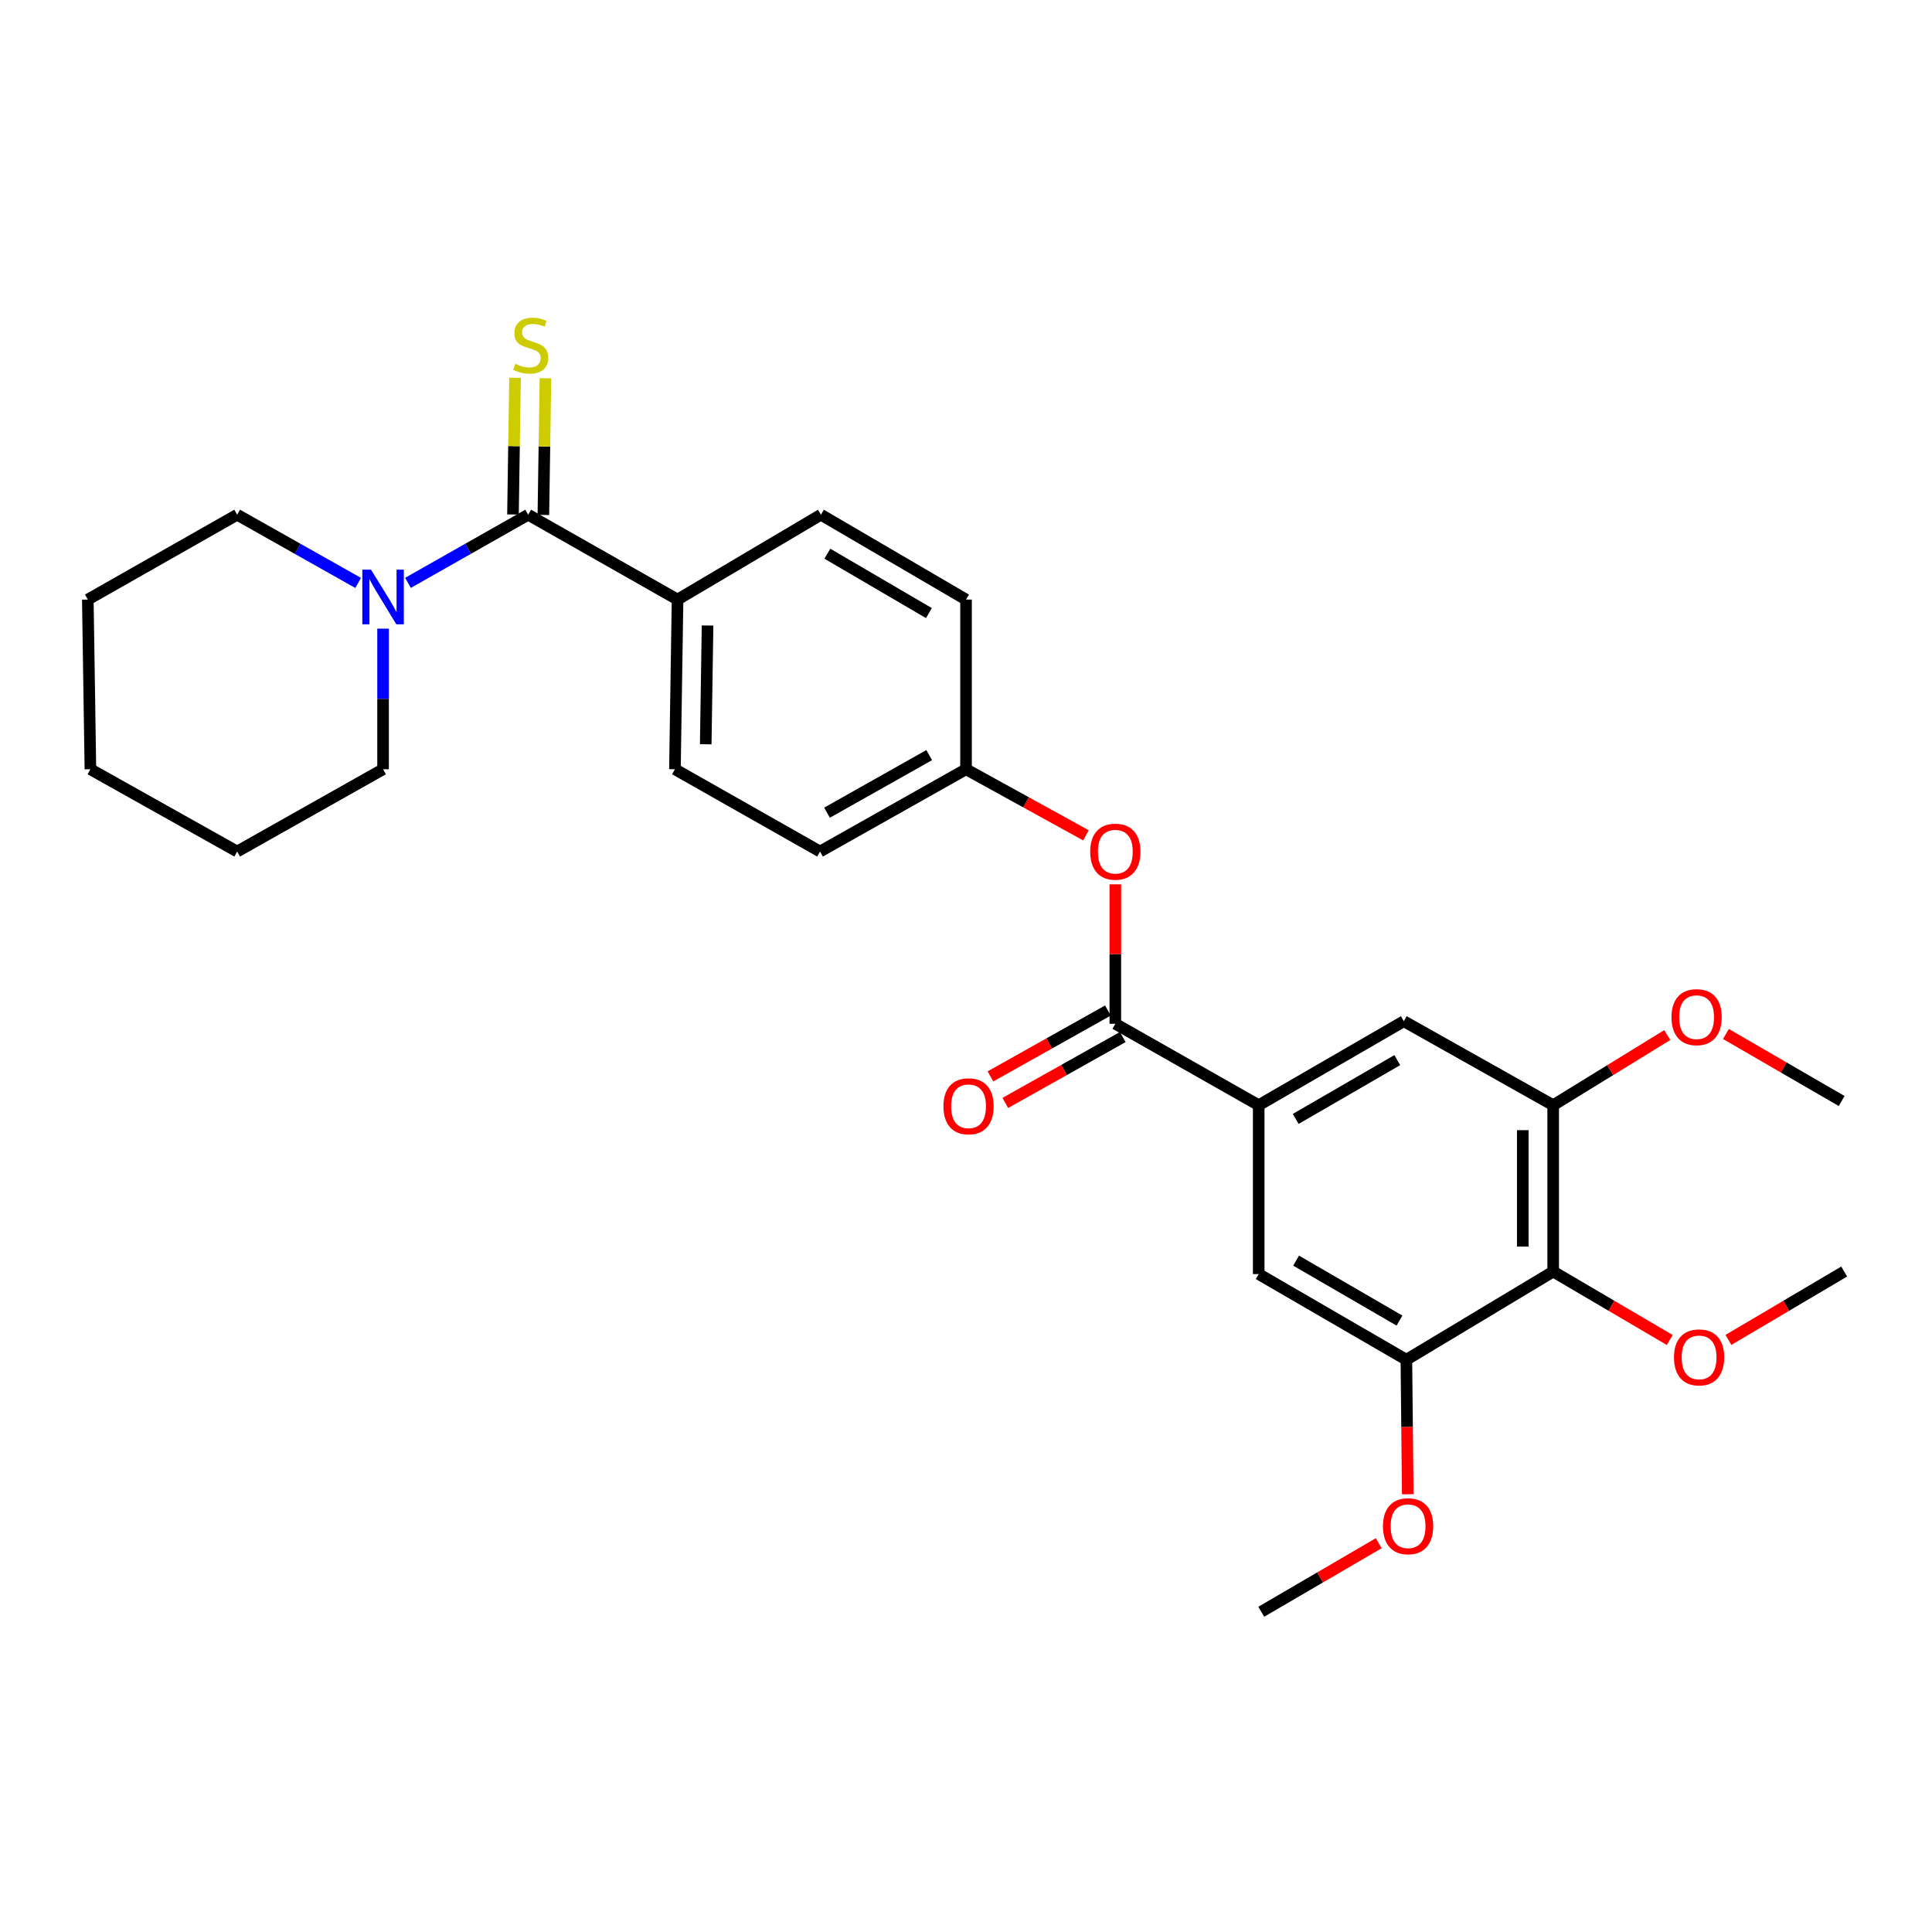 <?xml version='1.0' encoding='iso-8859-1'?>
<svg version='1.1' baseProfile='full'
              xmlns='http://www.w3.org/2000/svg'
                      xmlns:rdkit='http://www.rdkit.org/xml'
                      xmlns:xlink='http://www.w3.org/1999/xlink'
                  xml:space='preserve'
width='1000px' height='1000px' viewBox='0 0 1000 1000'>
<!-- END OF HEADER -->
<rect style='opacity:1.0;fill:#FFFFFF;stroke:none' width='1000' height='1000' x='0' y='0'> </rect>
<path class='bond-3' d='M 273.383,266.417 L 242.28,284.052' style='fill:none;fill-rule:evenodd;stroke:#000000;stroke-width:6px;stroke-linecap:butt;stroke-linejoin:miter;stroke-opacity:1' />
<path class='bond-3' d='M 242.28,284.052 L 211.177,301.687' style='fill:none;fill-rule:evenodd;stroke:#0000FF;stroke-width:6px;stroke-linecap:butt;stroke-linejoin:miter;stroke-opacity:1' />
<path class='bond-9' d='M 273.383,266.417 L 350.7,310.338' style='fill:none;fill-rule:evenodd;stroke:#000000;stroke-width:6px;stroke-linecap:butt;stroke-linejoin:miter;stroke-opacity:1' />
<path class='bond-10' d='M 281.25,266.536 L 281.785,231.161' style='fill:none;fill-rule:evenodd;stroke:#000000;stroke-width:6px;stroke-linecap:butt;stroke-linejoin:miter;stroke-opacity:1' />
<path class='bond-10' d='M 281.785,231.161 L 282.321,195.787' style='fill:none;fill-rule:evenodd;stroke:#CCCC00;stroke-width:6px;stroke-linecap:butt;stroke-linejoin:miter;stroke-opacity:1' />
<path class='bond-10' d='M 265.516,266.298 L 266.051,230.923' style='fill:none;fill-rule:evenodd;stroke:#000000;stroke-width:6px;stroke-linecap:butt;stroke-linejoin:miter;stroke-opacity:1' />
<path class='bond-10' d='M 266.051,230.923 L 266.586,195.549' style='fill:none;fill-rule:evenodd;stroke:#CCCC00;stroke-width:6px;stroke-linecap:butt;stroke-linejoin:miter;stroke-opacity:1' />
<path class='bond-0' d='M 577.29,529.909 L 577.29,493.822' style='fill:none;fill-rule:evenodd;stroke:#000000;stroke-width:6px;stroke-linecap:butt;stroke-linejoin:miter;stroke-opacity:1' />
<path class='bond-0' d='M 577.29,493.822 L 577.29,457.735' style='fill:none;fill-rule:evenodd;stroke:#FF0000;stroke-width:6px;stroke-linecap:butt;stroke-linejoin:miter;stroke-opacity:1' />
<path class='bond-1' d='M 577.29,529.909 L 651.503,572.055' style='fill:none;fill-rule:evenodd;stroke:#000000;stroke-width:6px;stroke-linecap:butt;stroke-linejoin:miter;stroke-opacity:1' />
<path class='bond-11' d='M 573.441,523.047 L 543.045,540.099' style='fill:none;fill-rule:evenodd;stroke:#000000;stroke-width:6px;stroke-linecap:butt;stroke-linejoin:miter;stroke-opacity:1' />
<path class='bond-11' d='M 543.045,540.099 L 512.648,557.151' style='fill:none;fill-rule:evenodd;stroke:#FF0000;stroke-width:6px;stroke-linecap:butt;stroke-linejoin:miter;stroke-opacity:1' />
<path class='bond-11' d='M 581.14,536.771 L 550.744,553.823' style='fill:none;fill-rule:evenodd;stroke:#000000;stroke-width:6px;stroke-linecap:butt;stroke-linejoin:miter;stroke-opacity:1' />
<path class='bond-11' d='M 550.744,553.823 L 520.347,570.875' style='fill:none;fill-rule:evenodd;stroke:#FF0000;stroke-width:6px;stroke-linecap:butt;stroke-linejoin:miter;stroke-opacity:1' />
<path class='bond-6' d='M 651.503,572.055 L 651.503,659.46' style='fill:none;fill-rule:evenodd;stroke:#000000;stroke-width:6px;stroke-linecap:butt;stroke-linejoin:miter;stroke-opacity:1' />
<path class='bond-7' d='M 651.503,572.055 L 726.617,528.58' style='fill:none;fill-rule:evenodd;stroke:#000000;stroke-width:6px;stroke-linecap:butt;stroke-linejoin:miter;stroke-opacity:1' />
<path class='bond-7' d='M 670.653,579.153 L 723.233,548.72' style='fill:none;fill-rule:evenodd;stroke:#000000;stroke-width:6px;stroke-linecap:butt;stroke-linejoin:miter;stroke-opacity:1' />
<path class='bond-2' d='M 803.925,658.149 L 803.925,572.055' style='fill:none;fill-rule:evenodd;stroke:#000000;stroke-width:6px;stroke-linecap:butt;stroke-linejoin:miter;stroke-opacity:1' />
<path class='bond-2' d='M 788.189,645.235 L 788.189,584.969' style='fill:none;fill-rule:evenodd;stroke:#000000;stroke-width:6px;stroke-linecap:butt;stroke-linejoin:miter;stroke-opacity:1' />
<path class='bond-15' d='M 803.925,658.149 L 834.092,675.864' style='fill:none;fill-rule:evenodd;stroke:#000000;stroke-width:6px;stroke-linecap:butt;stroke-linejoin:miter;stroke-opacity:1' />
<path class='bond-15' d='M 834.092,675.864 L 864.26,693.579' style='fill:none;fill-rule:evenodd;stroke:#FF0000;stroke-width:6px;stroke-linecap:butt;stroke-linejoin:miter;stroke-opacity:1' />
<path class='bond-30' d='M 803.925,658.149 L 727.937,703.801' style='fill:none;fill-rule:evenodd;stroke:#000000;stroke-width:6px;stroke-linecap:butt;stroke-linejoin:miter;stroke-opacity:1' />
<path class='bond-20' d='M 198.278,325.389 L 198.278,361.776' style='fill:none;fill-rule:evenodd;stroke:#0000FF;stroke-width:6px;stroke-linecap:butt;stroke-linejoin:miter;stroke-opacity:1' />
<path class='bond-20' d='M 198.278,361.776 L 198.278,398.163' style='fill:none;fill-rule:evenodd;stroke:#000000;stroke-width:6px;stroke-linecap:butt;stroke-linejoin:miter;stroke-opacity:1' />
<path class='bond-21' d='M 185.371,301.723 L 154.062,284.07' style='fill:none;fill-rule:evenodd;stroke:#0000FF;stroke-width:6px;stroke-linecap:butt;stroke-linejoin:miter;stroke-opacity:1' />
<path class='bond-21' d='M 154.062,284.07 L 122.754,266.417' style='fill:none;fill-rule:evenodd;stroke:#000000;stroke-width:6px;stroke-linecap:butt;stroke-linejoin:miter;stroke-opacity:1' />
<path class='bond-4' d='M 727.937,703.801 L 651.503,659.46' style='fill:none;fill-rule:evenodd;stroke:#000000;stroke-width:6px;stroke-linecap:butt;stroke-linejoin:miter;stroke-opacity:1' />
<path class='bond-4' d='M 724.368,683.538 L 670.865,652.5' style='fill:none;fill-rule:evenodd;stroke:#000000;stroke-width:6px;stroke-linecap:butt;stroke-linejoin:miter;stroke-opacity:1' />
<path class='bond-16' d='M 727.937,703.801 L 728.294,738.612' style='fill:none;fill-rule:evenodd;stroke:#000000;stroke-width:6px;stroke-linecap:butt;stroke-linejoin:miter;stroke-opacity:1' />
<path class='bond-16' d='M 728.294,738.612 L 728.651,773.422' style='fill:none;fill-rule:evenodd;stroke:#FF0000;stroke-width:6px;stroke-linecap:butt;stroke-linejoin:miter;stroke-opacity:1' />
<path class='bond-5' d='M 803.925,572.055 L 726.617,528.58' style='fill:none;fill-rule:evenodd;stroke:#000000;stroke-width:6px;stroke-linecap:butt;stroke-linejoin:miter;stroke-opacity:1' />
<path class='bond-17' d='M 803.925,572.055 L 833.451,553.897' style='fill:none;fill-rule:evenodd;stroke:#000000;stroke-width:6px;stroke-linecap:butt;stroke-linejoin:miter;stroke-opacity:1' />
<path class='bond-17' d='M 833.451,553.897 L 862.977,535.738' style='fill:none;fill-rule:evenodd;stroke:#FF0000;stroke-width:6px;stroke-linecap:butt;stroke-linejoin:miter;stroke-opacity:1' />
<path class='bond-8' d='M 562.085,432.367 L 531.051,415.265' style='fill:none;fill-rule:evenodd;stroke:#FF0000;stroke-width:6px;stroke-linecap:butt;stroke-linejoin:miter;stroke-opacity:1' />
<path class='bond-8' d='M 531.051,415.265 L 500.017,398.163' style='fill:none;fill-rule:evenodd;stroke:#000000;stroke-width:6px;stroke-linecap:butt;stroke-linejoin:miter;stroke-opacity:1' />
<path class='bond-12' d='M 350.7,310.338 L 349.345,398.163' style='fill:none;fill-rule:evenodd;stroke:#000000;stroke-width:6px;stroke-linecap:butt;stroke-linejoin:miter;stroke-opacity:1' />
<path class='bond-12' d='M 366.231,323.754 L 365.282,385.232' style='fill:none;fill-rule:evenodd;stroke:#000000;stroke-width:6px;stroke-linecap:butt;stroke-linejoin:miter;stroke-opacity:1' />
<path class='bond-13' d='M 350.7,310.338 L 424.913,266.417' style='fill:none;fill-rule:evenodd;stroke:#000000;stroke-width:6px;stroke-linecap:butt;stroke-linejoin:miter;stroke-opacity:1' />
<path class='bond-18' d='M 349.345,398.163 L 424.449,440.746' style='fill:none;fill-rule:evenodd;stroke:#000000;stroke-width:6px;stroke-linecap:butt;stroke-linejoin:miter;stroke-opacity:1' />
<path class='bond-19' d='M 424.913,266.417 L 500.017,310.338' style='fill:none;fill-rule:evenodd;stroke:#000000;stroke-width:6px;stroke-linecap:butt;stroke-linejoin:miter;stroke-opacity:1' />
<path class='bond-19' d='M 428.235,286.589 L 480.808,317.334' style='fill:none;fill-rule:evenodd;stroke:#000000;stroke-width:6px;stroke-linecap:butt;stroke-linejoin:miter;stroke-opacity:1' />
<path class='bond-14' d='M 500.017,398.163 L 500.017,310.338' style='fill:none;fill-rule:evenodd;stroke:#000000;stroke-width:6px;stroke-linecap:butt;stroke-linejoin:miter;stroke-opacity:1' />
<path class='bond-28' d='M 500.017,398.163 L 424.449,440.746' style='fill:none;fill-rule:evenodd;stroke:#000000;stroke-width:6px;stroke-linecap:butt;stroke-linejoin:miter;stroke-opacity:1' />
<path class='bond-28' d='M 480.957,390.841 L 428.059,420.649' style='fill:none;fill-rule:evenodd;stroke:#000000;stroke-width:6px;stroke-linecap:butt;stroke-linejoin:miter;stroke-opacity:1' />
<path class='bond-22' d='M 894.63,693.533 L 924.588,675.841' style='fill:none;fill-rule:evenodd;stroke:#FF0000;stroke-width:6px;stroke-linecap:butt;stroke-linejoin:miter;stroke-opacity:1' />
<path class='bond-22' d='M 924.588,675.841 L 954.545,658.149' style='fill:none;fill-rule:evenodd;stroke:#000000;stroke-width:6px;stroke-linecap:butt;stroke-linejoin:miter;stroke-opacity:1' />
<path class='bond-23' d='M 713.62,798.765 L 683.222,816.505' style='fill:none;fill-rule:evenodd;stroke:#FF0000;stroke-width:6px;stroke-linecap:butt;stroke-linejoin:miter;stroke-opacity:1' />
<path class='bond-23' d='M 683.222,816.505 L 652.824,834.244' style='fill:none;fill-rule:evenodd;stroke:#000000;stroke-width:6px;stroke-linecap:butt;stroke-linejoin:miter;stroke-opacity:1' />
<path class='bond-24' d='M 893.325,535.188 L 923.284,552.537' style='fill:none;fill-rule:evenodd;stroke:#FF0000;stroke-width:6px;stroke-linecap:butt;stroke-linejoin:miter;stroke-opacity:1' />
<path class='bond-24' d='M 923.284,552.537 L 953.243,569.887' style='fill:none;fill-rule:evenodd;stroke:#000000;stroke-width:6px;stroke-linecap:butt;stroke-linejoin:miter;stroke-opacity:1' />
<path class='bond-26' d='M 198.278,398.163 L 122.754,440.746' style='fill:none;fill-rule:evenodd;stroke:#000000;stroke-width:6px;stroke-linecap:butt;stroke-linejoin:miter;stroke-opacity:1' />
<path class='bond-25' d='M 122.754,266.417 L 45.455,310.338' style='fill:none;fill-rule:evenodd;stroke:#000000;stroke-width:6px;stroke-linecap:butt;stroke-linejoin:miter;stroke-opacity:1' />
<path class='bond-27' d='M 45.455,310.338 L 46.792,398.163' style='fill:none;fill-rule:evenodd;stroke:#000000;stroke-width:6px;stroke-linecap:butt;stroke-linejoin:miter;stroke-opacity:1' />
<path class='bond-29' d='M 122.754,440.746 L 46.792,398.163' style='fill:none;fill-rule:evenodd;stroke:#000000;stroke-width:6px;stroke-linecap:butt;stroke-linejoin:miter;stroke-opacity:1' />
<path  class='atom-4' d='M 192.018 294.84
L 201.298 309.84
Q 202.218 311.32, 203.698 314
Q 205.178 316.68, 205.258 316.84
L 205.258 294.84
L 209.018 294.84
L 209.018 323.16
L 205.138 323.16
L 195.178 306.76
Q 194.018 304.84, 192.778 302.64
Q 191.578 300.44, 191.218 299.76
L 191.218 323.16
L 187.538 323.16
L 187.538 294.84
L 192.018 294.84
' fill='#0000FF'/>
<path  class='atom-9' d='M 564.29 440.826
Q 564.29 434.026, 567.65 430.226
Q 571.01 426.426, 577.29 426.426
Q 583.57 426.426, 586.93 430.226
Q 590.29 434.026, 590.29 440.826
Q 590.29 447.706, 586.89 451.626
Q 583.49 455.506, 577.29 455.506
Q 571.05 455.506, 567.65 451.626
Q 564.29 447.746, 564.29 440.826
M 577.29 452.306
Q 581.61 452.306, 583.93 449.426
Q 586.29 446.506, 586.29 440.826
Q 586.29 435.266, 583.93 432.466
Q 581.61 429.626, 577.29 429.626
Q 572.97 429.626, 570.61 432.426
Q 568.29 435.226, 568.29 440.826
Q 568.29 446.546, 570.61 449.426
Q 572.97 452.306, 577.29 452.306
' fill='#FF0000'/>
<path  class='atom-11' d='M 266.712 188.312
Q 267.032 188.432, 268.352 188.992
Q 269.672 189.552, 271.112 189.912
Q 272.592 190.232, 274.032 190.232
Q 276.712 190.232, 278.272 188.952
Q 279.832 187.632, 279.832 185.352
Q 279.832 183.792, 279.032 182.832
Q 278.272 181.872, 277.072 181.352
Q 275.872 180.832, 273.872 180.232
Q 271.352 179.472, 269.832 178.752
Q 268.352 178.032, 267.272 176.512
Q 266.232 174.992, 266.232 172.432
Q 266.232 168.872, 268.632 166.672
Q 271.072 164.472, 275.872 164.472
Q 279.152 164.472, 282.872 166.032
L 281.952 169.112
Q 278.552 167.712, 275.992 167.712
Q 273.232 167.712, 271.712 168.872
Q 270.192 169.992, 270.232 171.952
Q 270.232 173.472, 270.992 174.392
Q 271.792 175.312, 272.912 175.832
Q 274.072 176.352, 275.992 176.952
Q 278.552 177.752, 280.072 178.552
Q 281.592 179.352, 282.672 180.992
Q 283.792 182.592, 283.792 185.352
Q 283.792 189.272, 281.152 191.392
Q 278.552 193.472, 274.192 193.472
Q 271.672 193.472, 269.752 192.912
Q 267.872 192.392, 265.632 191.472
L 266.712 188.312
' fill='#CCCC00'/>
<path  class='atom-12' d='M 488.32 572.607
Q 488.32 565.807, 491.68 562.007
Q 495.04 558.207, 501.32 558.207
Q 507.6 558.207, 510.96 562.007
Q 514.32 565.807, 514.32 572.607
Q 514.32 579.487, 510.92 583.407
Q 507.52 587.287, 501.32 587.287
Q 495.08 587.287, 491.68 583.407
Q 488.32 579.527, 488.32 572.607
M 501.32 584.087
Q 505.64 584.087, 507.96 581.207
Q 510.32 578.287, 510.32 572.607
Q 510.32 567.047, 507.96 564.247
Q 505.64 561.407, 501.32 561.407
Q 497 561.407, 494.64 564.207
Q 492.32 567.007, 492.32 572.607
Q 492.32 578.327, 494.64 581.207
Q 497 584.087, 501.32 584.087
' fill='#FF0000'/>
<path  class='atom-16' d='M 866.449 702.578
Q 866.449 695.778, 869.809 691.978
Q 873.169 688.178, 879.449 688.178
Q 885.729 688.178, 889.089 691.978
Q 892.449 695.778, 892.449 702.578
Q 892.449 709.458, 889.049 713.378
Q 885.649 717.258, 879.449 717.258
Q 873.209 717.258, 869.809 713.378
Q 866.449 709.498, 866.449 702.578
M 879.449 714.058
Q 883.769 714.058, 886.089 711.178
Q 888.449 708.258, 888.449 702.578
Q 888.449 697.018, 886.089 694.218
Q 883.769 691.378, 879.449 691.378
Q 875.129 691.378, 872.769 694.178
Q 870.449 696.978, 870.449 702.578
Q 870.449 708.298, 872.769 711.178
Q 875.129 714.058, 879.449 714.058
' fill='#FF0000'/>
<path  class='atom-17' d='M 715.82 789.975
Q 715.82 783.175, 719.18 779.375
Q 722.54 775.575, 728.82 775.575
Q 735.1 775.575, 738.46 779.375
Q 741.82 783.175, 741.82 789.975
Q 741.82 796.855, 738.42 800.775
Q 735.02 804.655, 728.82 804.655
Q 722.58 804.655, 719.18 800.775
Q 715.82 796.895, 715.82 789.975
M 728.82 801.455
Q 733.14 801.455, 735.46 798.575
Q 737.82 795.655, 737.82 789.975
Q 737.82 784.415, 735.46 781.615
Q 733.14 778.775, 728.82 778.775
Q 724.5 778.775, 722.14 781.575
Q 719.82 784.375, 719.82 789.975
Q 719.82 795.695, 722.14 798.575
Q 724.5 801.455, 728.82 801.455
' fill='#FF0000'/>
<path  class='atom-18' d='M 865.156 526.483
Q 865.156 519.683, 868.516 515.883
Q 871.876 512.083, 878.156 512.083
Q 884.436 512.083, 887.796 515.883
Q 891.156 519.683, 891.156 526.483
Q 891.156 533.363, 887.756 537.283
Q 884.356 541.163, 878.156 541.163
Q 871.916 541.163, 868.516 537.283
Q 865.156 533.403, 865.156 526.483
M 878.156 537.963
Q 882.476 537.963, 884.796 535.083
Q 887.156 532.163, 887.156 526.483
Q 887.156 520.923, 884.796 518.123
Q 882.476 515.283, 878.156 515.283
Q 873.836 515.283, 871.476 518.083
Q 869.156 520.883, 869.156 526.483
Q 869.156 532.203, 871.476 535.083
Q 873.836 537.963, 878.156 537.963
' fill='#FF0000'/>
</svg>
